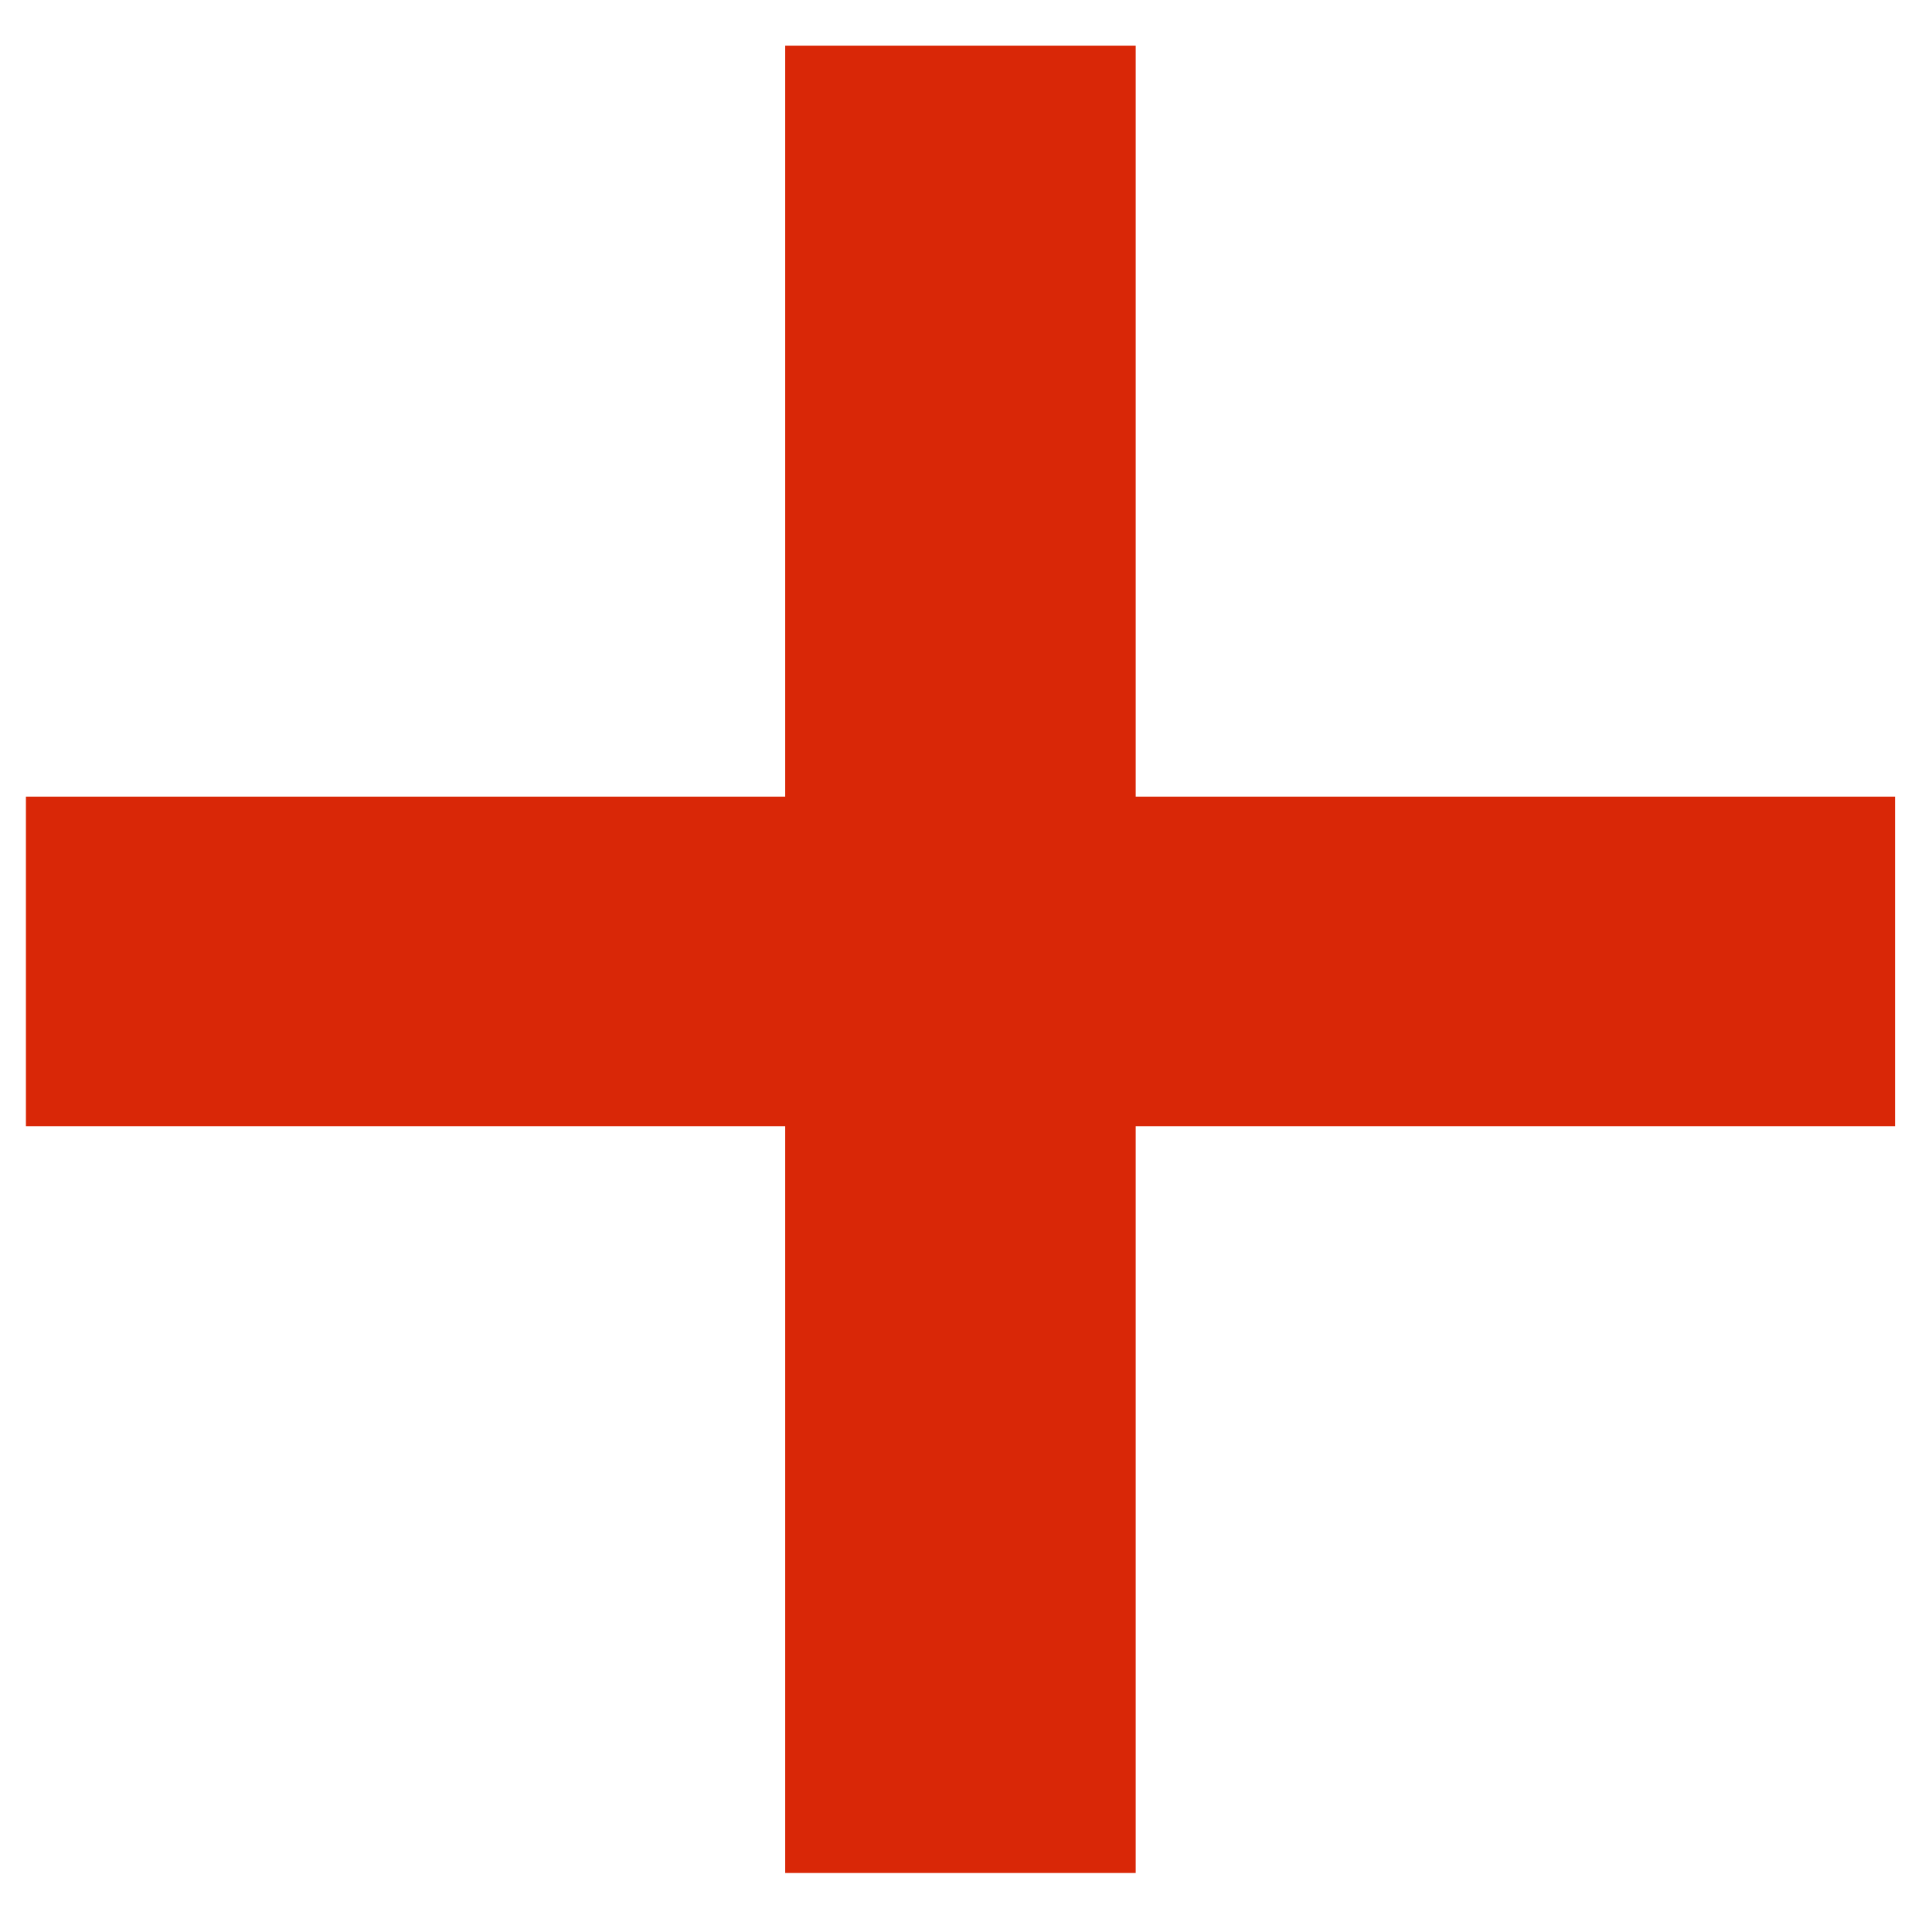 <svg width="24" height="24" viewBox="0 0 24 24" fill="none" xmlns="http://www.w3.org/2000/svg">
<path d="M23.541 9.896V13.99H14.108V23.267H9.754V13.99H0.322V9.896H9.754V0.567H14.108V9.896H23.541Z" fill="#D92707"/>
</svg>
